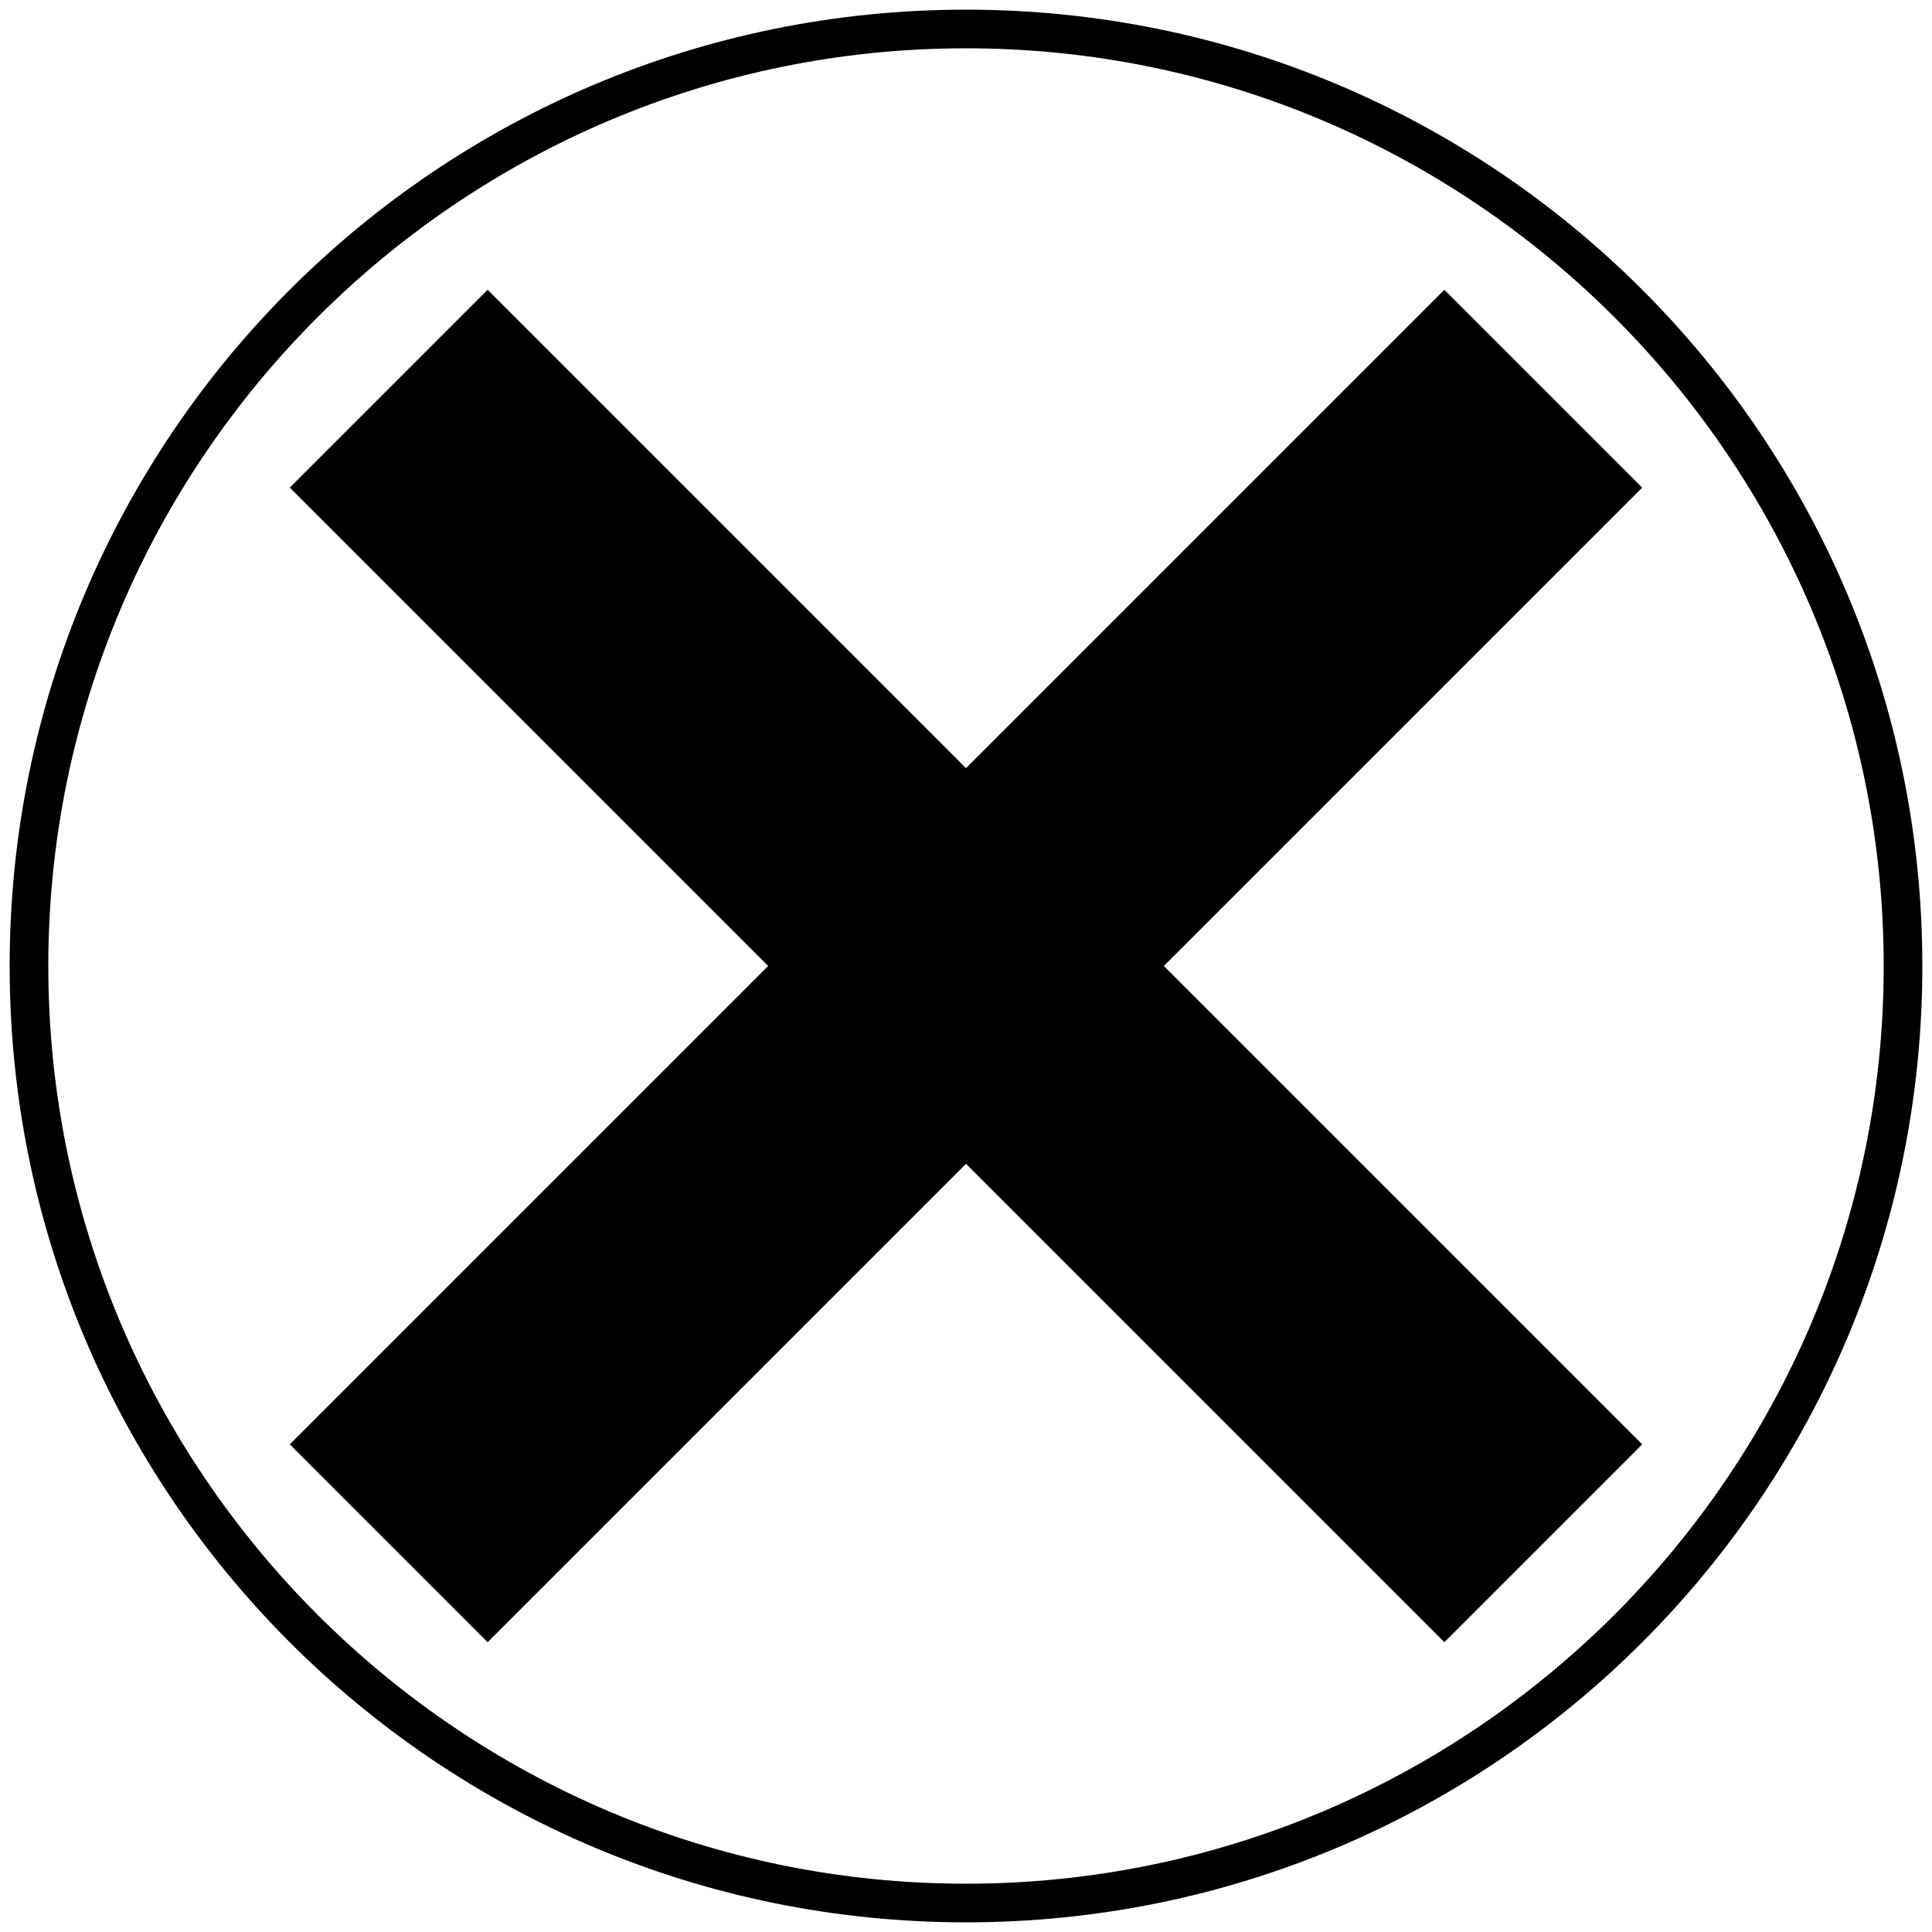 <svg viewBox="0 0 100 100" xmlns="http://www.w3.org/2000/svg" id="Layer_3"><path d="M50,2.5c26.19,0,47.5,21.31,47.5,47.5s-21.31,47.5-47.5,47.5S2.5,76.19,2.5,50,23.81,2.5,50,2.5M50,.5C22.66.5.5,22.66.5,50s22.16,49.5,49.5,49.5,49.5-22.16,49.5-49.5S77.34.5,50,.5h0Z"></path><polygon points="85 74.76 74.76 85 50 60.24 25.24 85 15 74.76 39.76 50 15 25.24 25.24 15 50 39.76 74.76 15 85 25.24 60.24 50 85 74.76"></polygon></svg>